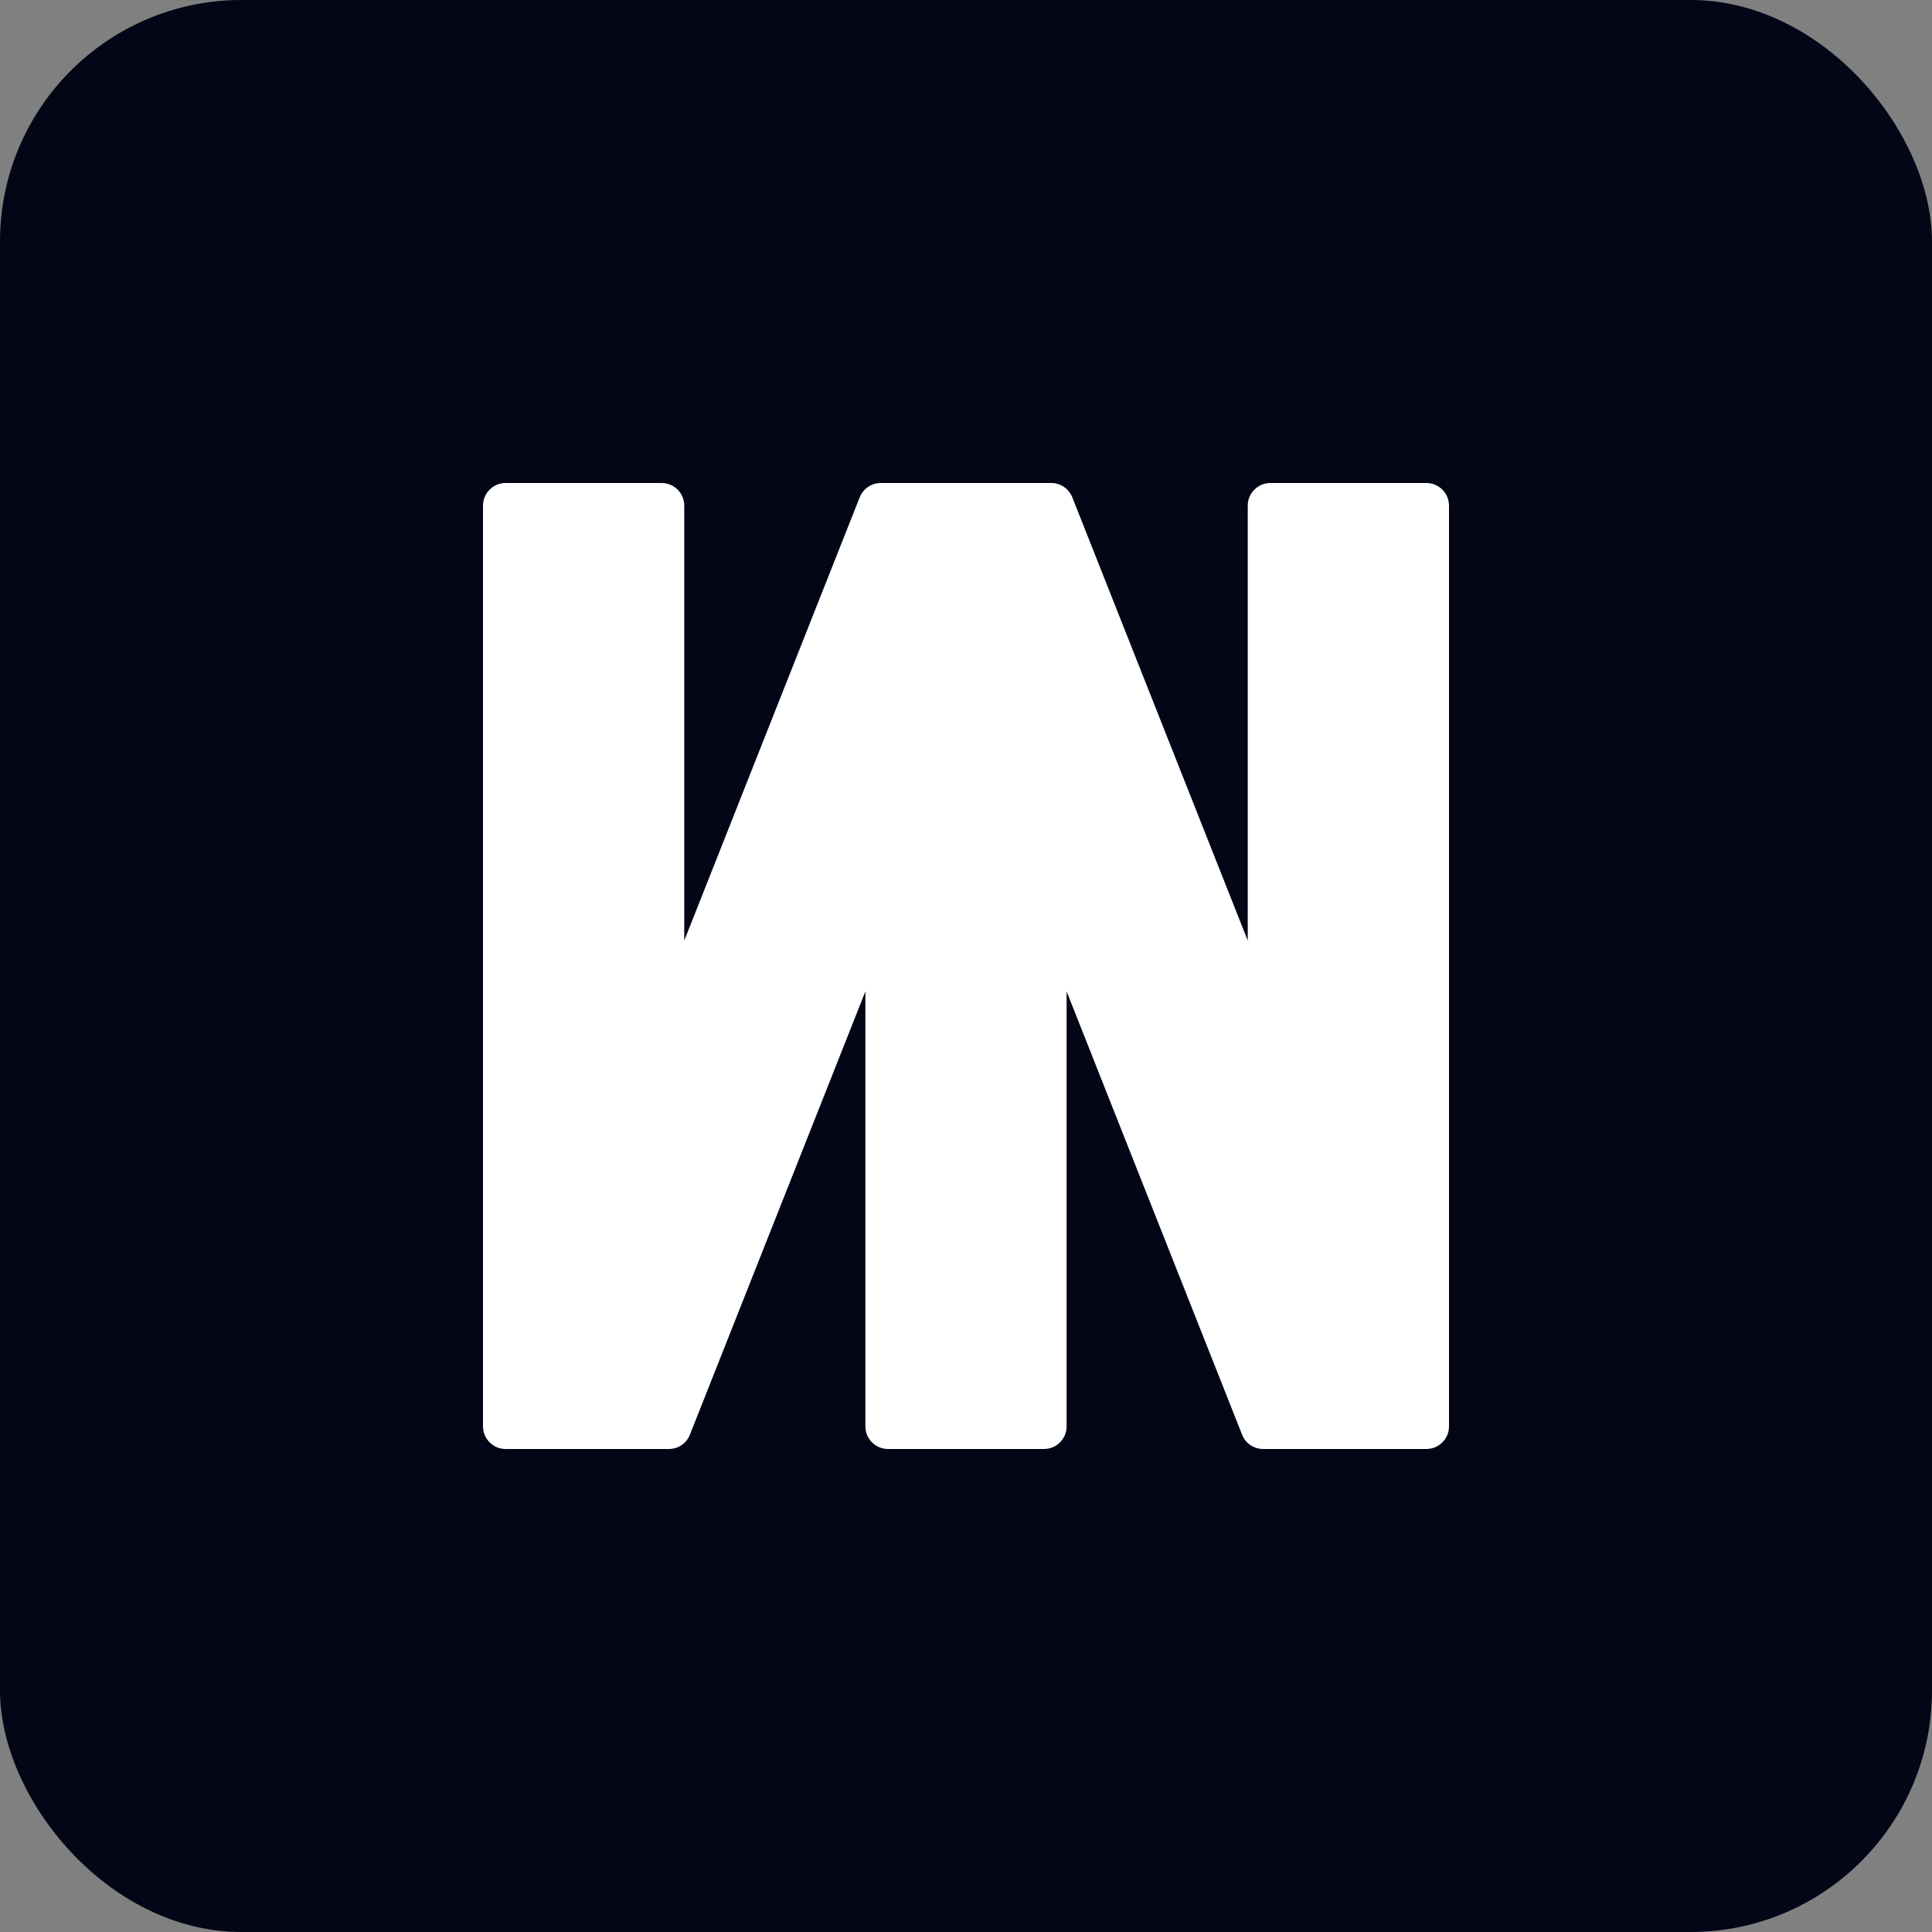 <svg width="54" height="54" viewBox="0 0 54 54" fill="none" xmlns="http://www.w3.org/2000/svg">
<rect x="0" y="0" width="54" height="54" fill="#808080" stroke="none"/>
<rect width="54" height="54" rx="6.75" fill="#020617"/>
<path fill-rule="evenodd" clip-rule="evenodd" d="M13.5 14.133C13.5 13.783 13.783 13.5 14.133 13.5H18.492C18.842 13.5 19.125 13.783 19.125 14.133V26.29L24.029 13.9C24.125 13.659 24.358 13.5 24.618 13.5H24.82H25.119H28.881H29.18H29.382C29.642 13.5 29.875 13.659 29.971 13.9L34.875 26.29V14.133C34.875 13.783 35.158 13.5 35.508 13.5H39.867C40.217 13.5 40.5 13.783 40.5 14.133V39.867C40.5 40.217 40.217 40.5 39.867 40.5H39.569H35.508H35.305C35.045 40.5 34.812 40.342 34.717 40.1L29.812 27.71V39.867C29.812 40.217 29.529 40.5 29.18 40.5H24.82C24.471 40.5 24.188 40.217 24.188 39.867V27.71L19.283 40.1C19.188 40.342 18.954 40.5 18.695 40.5H18.492H14.431H14.133C13.783 40.5 13.5 40.217 13.5 39.867V14.133Z" fill="white"/>
</svg>
